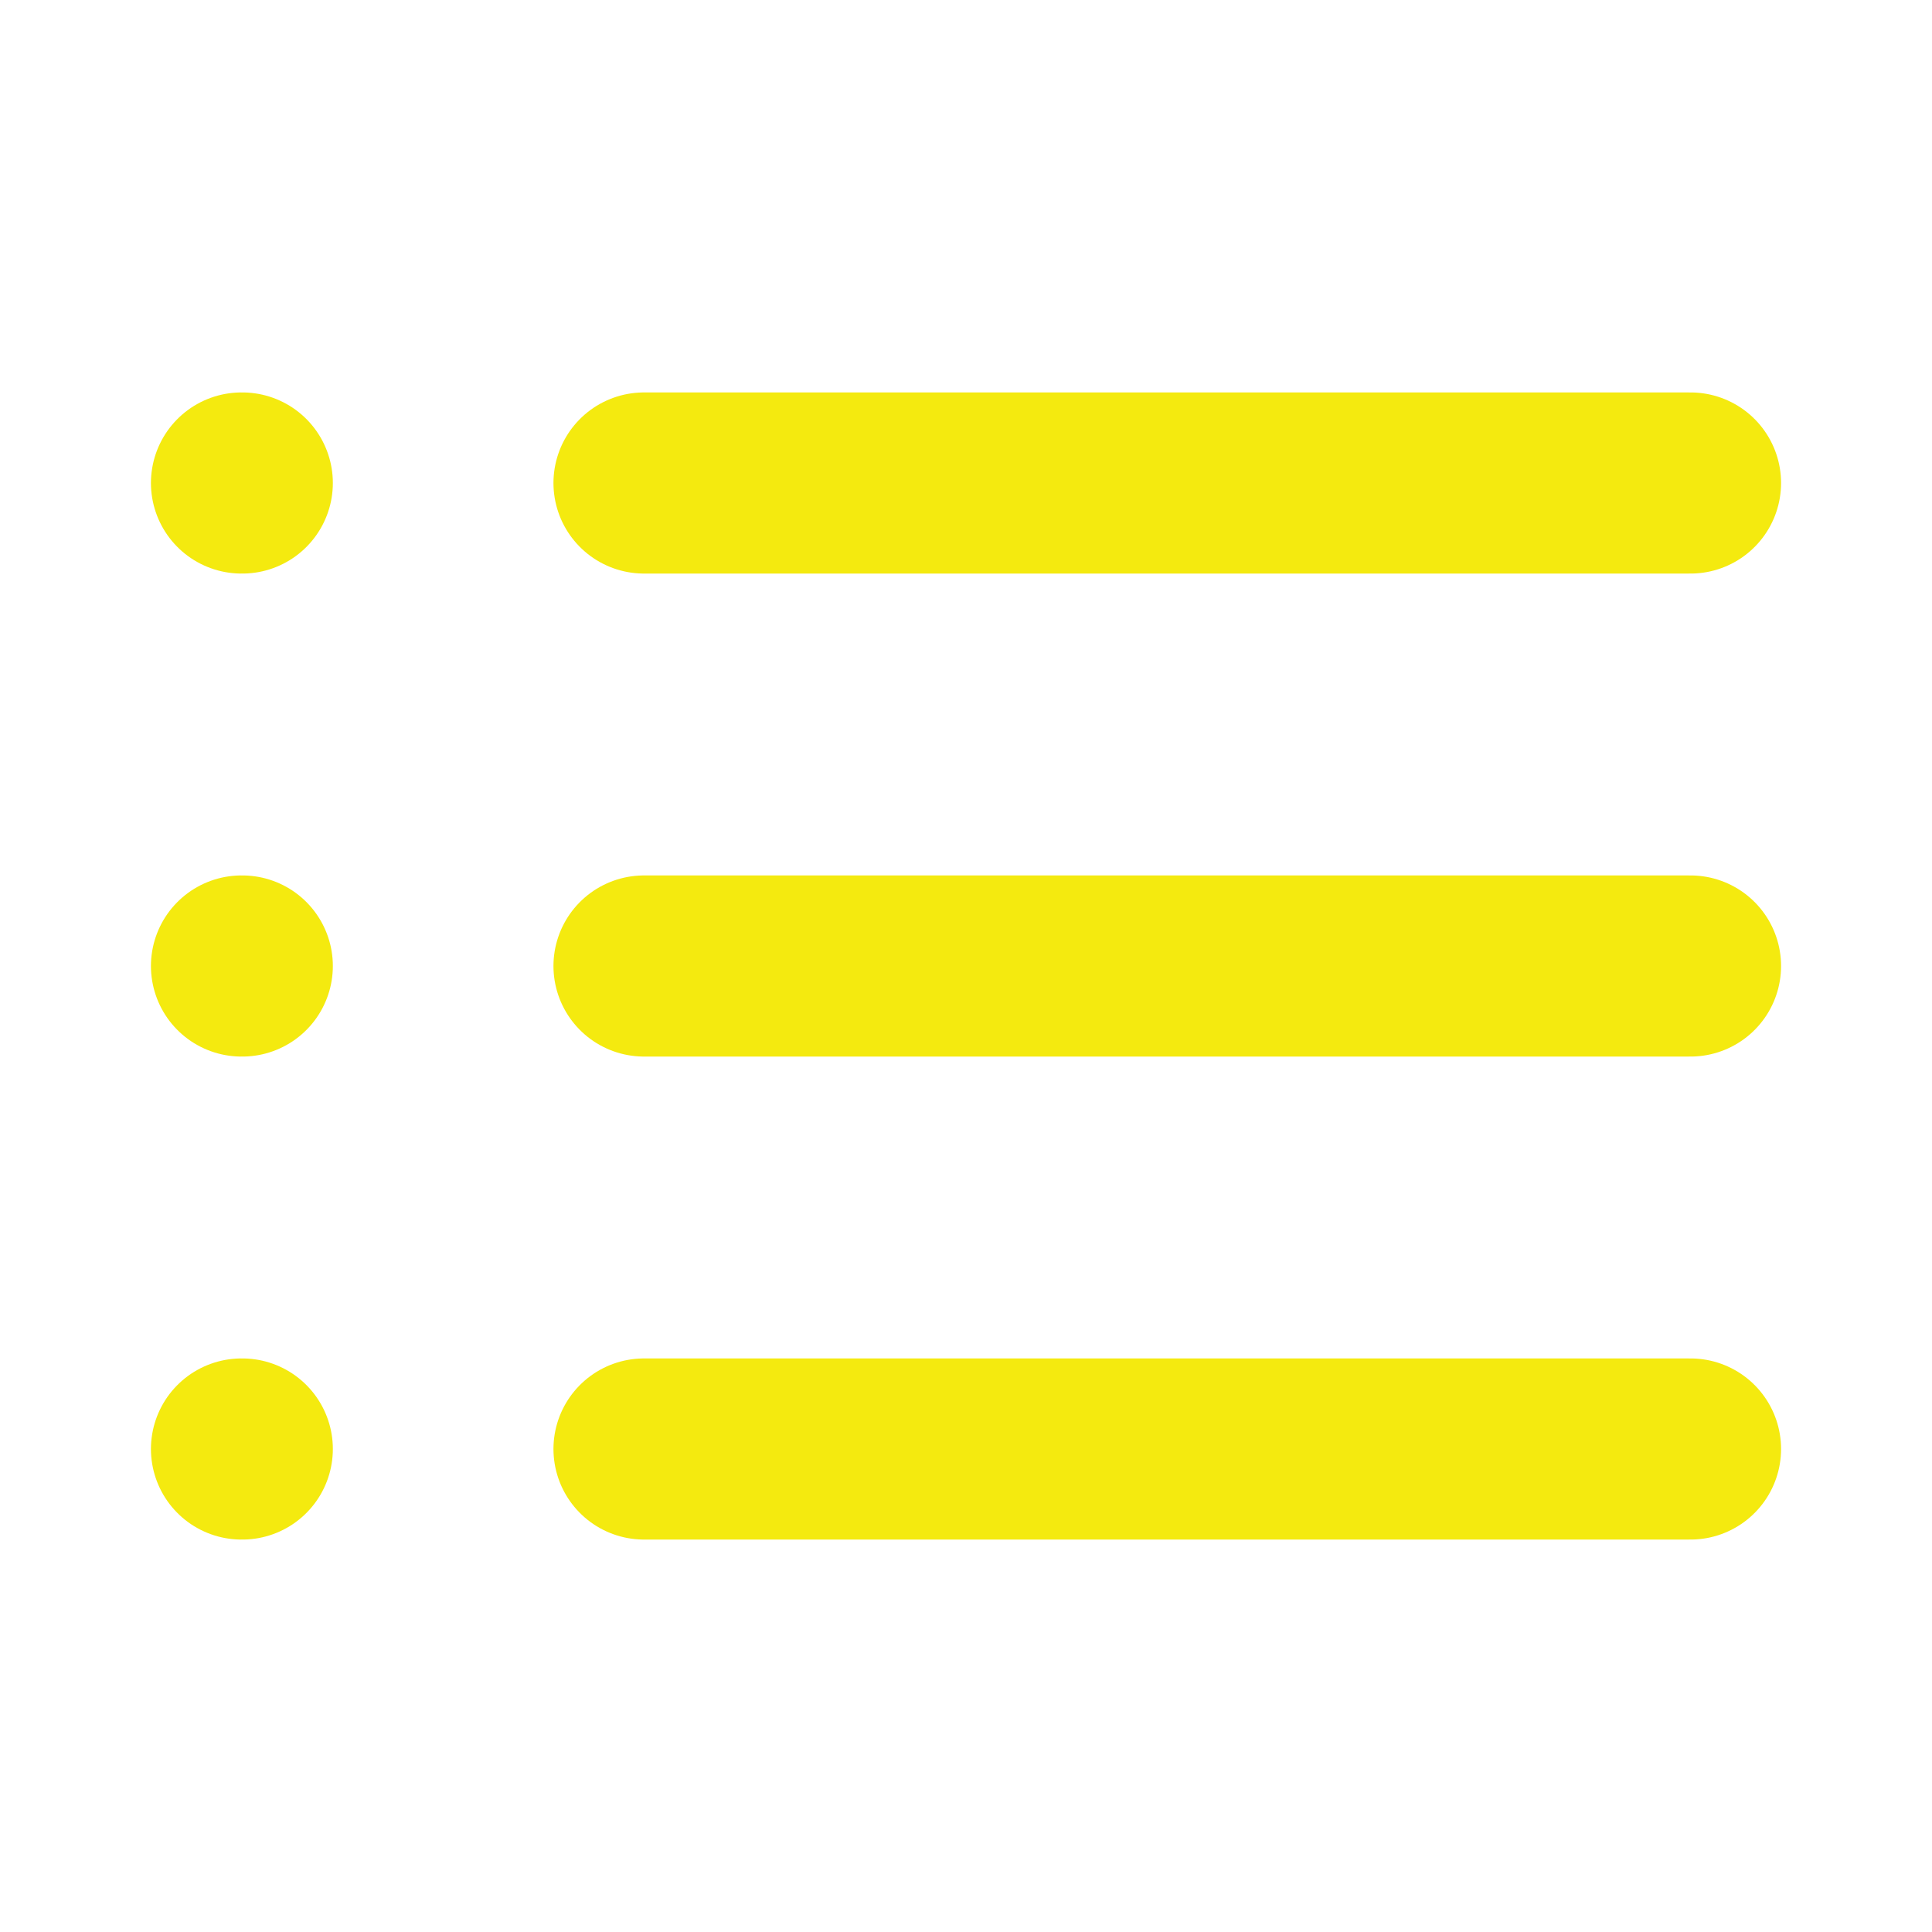 <svg width="32" height="32" viewBox="0 0 32 32" fill="none" xmlns="http://www.w3.org/2000/svg">
<path d="M10.667 8H28" stroke="#F4EA0F" stroke-width="3" stroke-linecap="round" stroke-linejoin="round"/>
<path d="M10.667 16H28" stroke="#F4EA0F" stroke-width="3" stroke-linecap="round" stroke-linejoin="round"/>
<path d="M10.667 24H28" stroke="#F4EA0F" stroke-width="3" stroke-linecap="round" stroke-linejoin="round"/>
<path d="M4 8H4.013" stroke="#F4EA0F" stroke-width="3" stroke-linecap="round" stroke-linejoin="round"/>
<path d="M4 16H4.013" stroke="#F4EA0F" stroke-width="3" stroke-linecap="round" stroke-linejoin="round"/>
<path d="M4 24H4.013" stroke="#F4EA0F" stroke-width="3" stroke-linecap="round" stroke-linejoin="round"/>
</svg>
